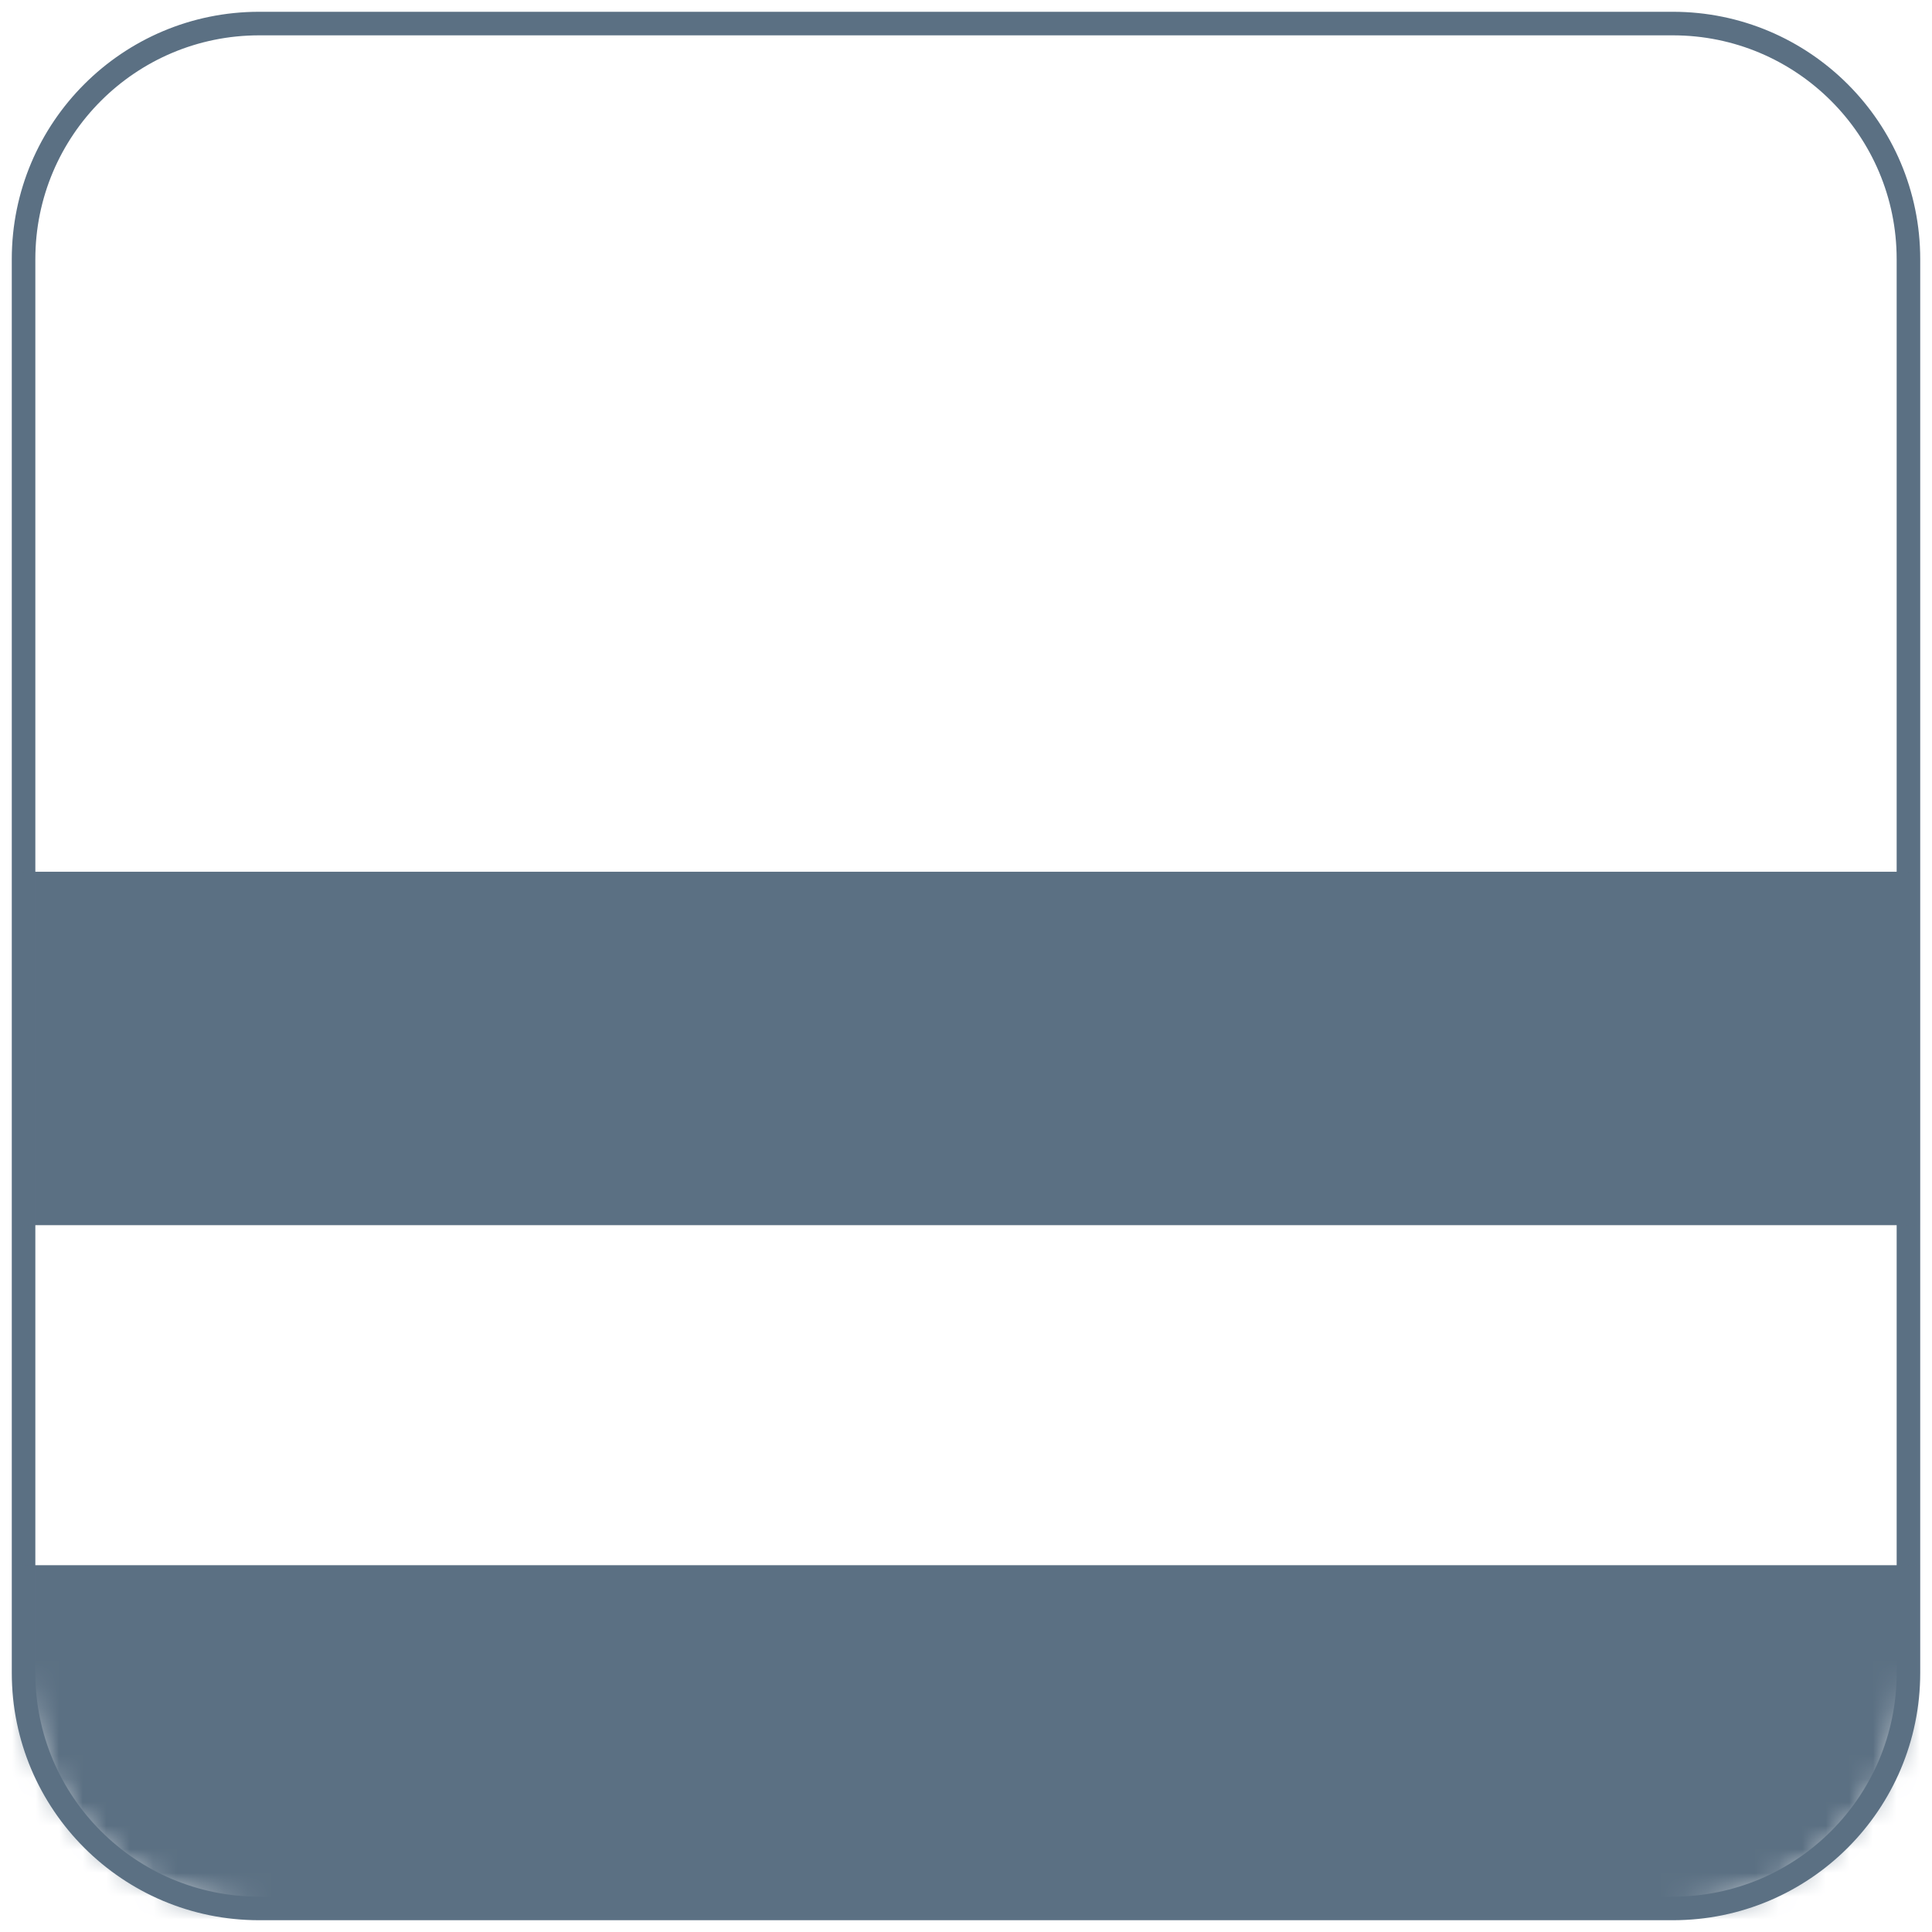 <?xml version="1.0" encoding="UTF-8"?> <svg xmlns="http://www.w3.org/2000/svg" width="82" height="82" viewBox="0 0 82 82" fill="none"><path d="M71 1H11C5.477 1 1 5.477 1 11V71C1 76.523 5.477 81 11 81H71C76.523 81 81 76.523 81 71V11C81 5.477 76.523 1 71 1Z" stroke="#5B7083" stroke-miterlimit="10"></path><mask id="mask0" maskUnits="userSpaceOnUse" x="1" y="1" width="80" height="80"><path d="M11 1H71C76.523 1 81 5.477 81 11V71C81 76.523 76.523 81 71 81H11C5.477 81 1 76.523 1 71V11C1 5.477 5.477 1 11 1Z" fill="#fff"></path></mask><g mask="url(#mask0)"><path d="M89.633 37H-2V52H89.633V37Z" fill="#5B7083"></path><path d="M89.633 66.432H-2V81.432H89.633V66.432Z" fill="#5B7083"></path></g></svg> 